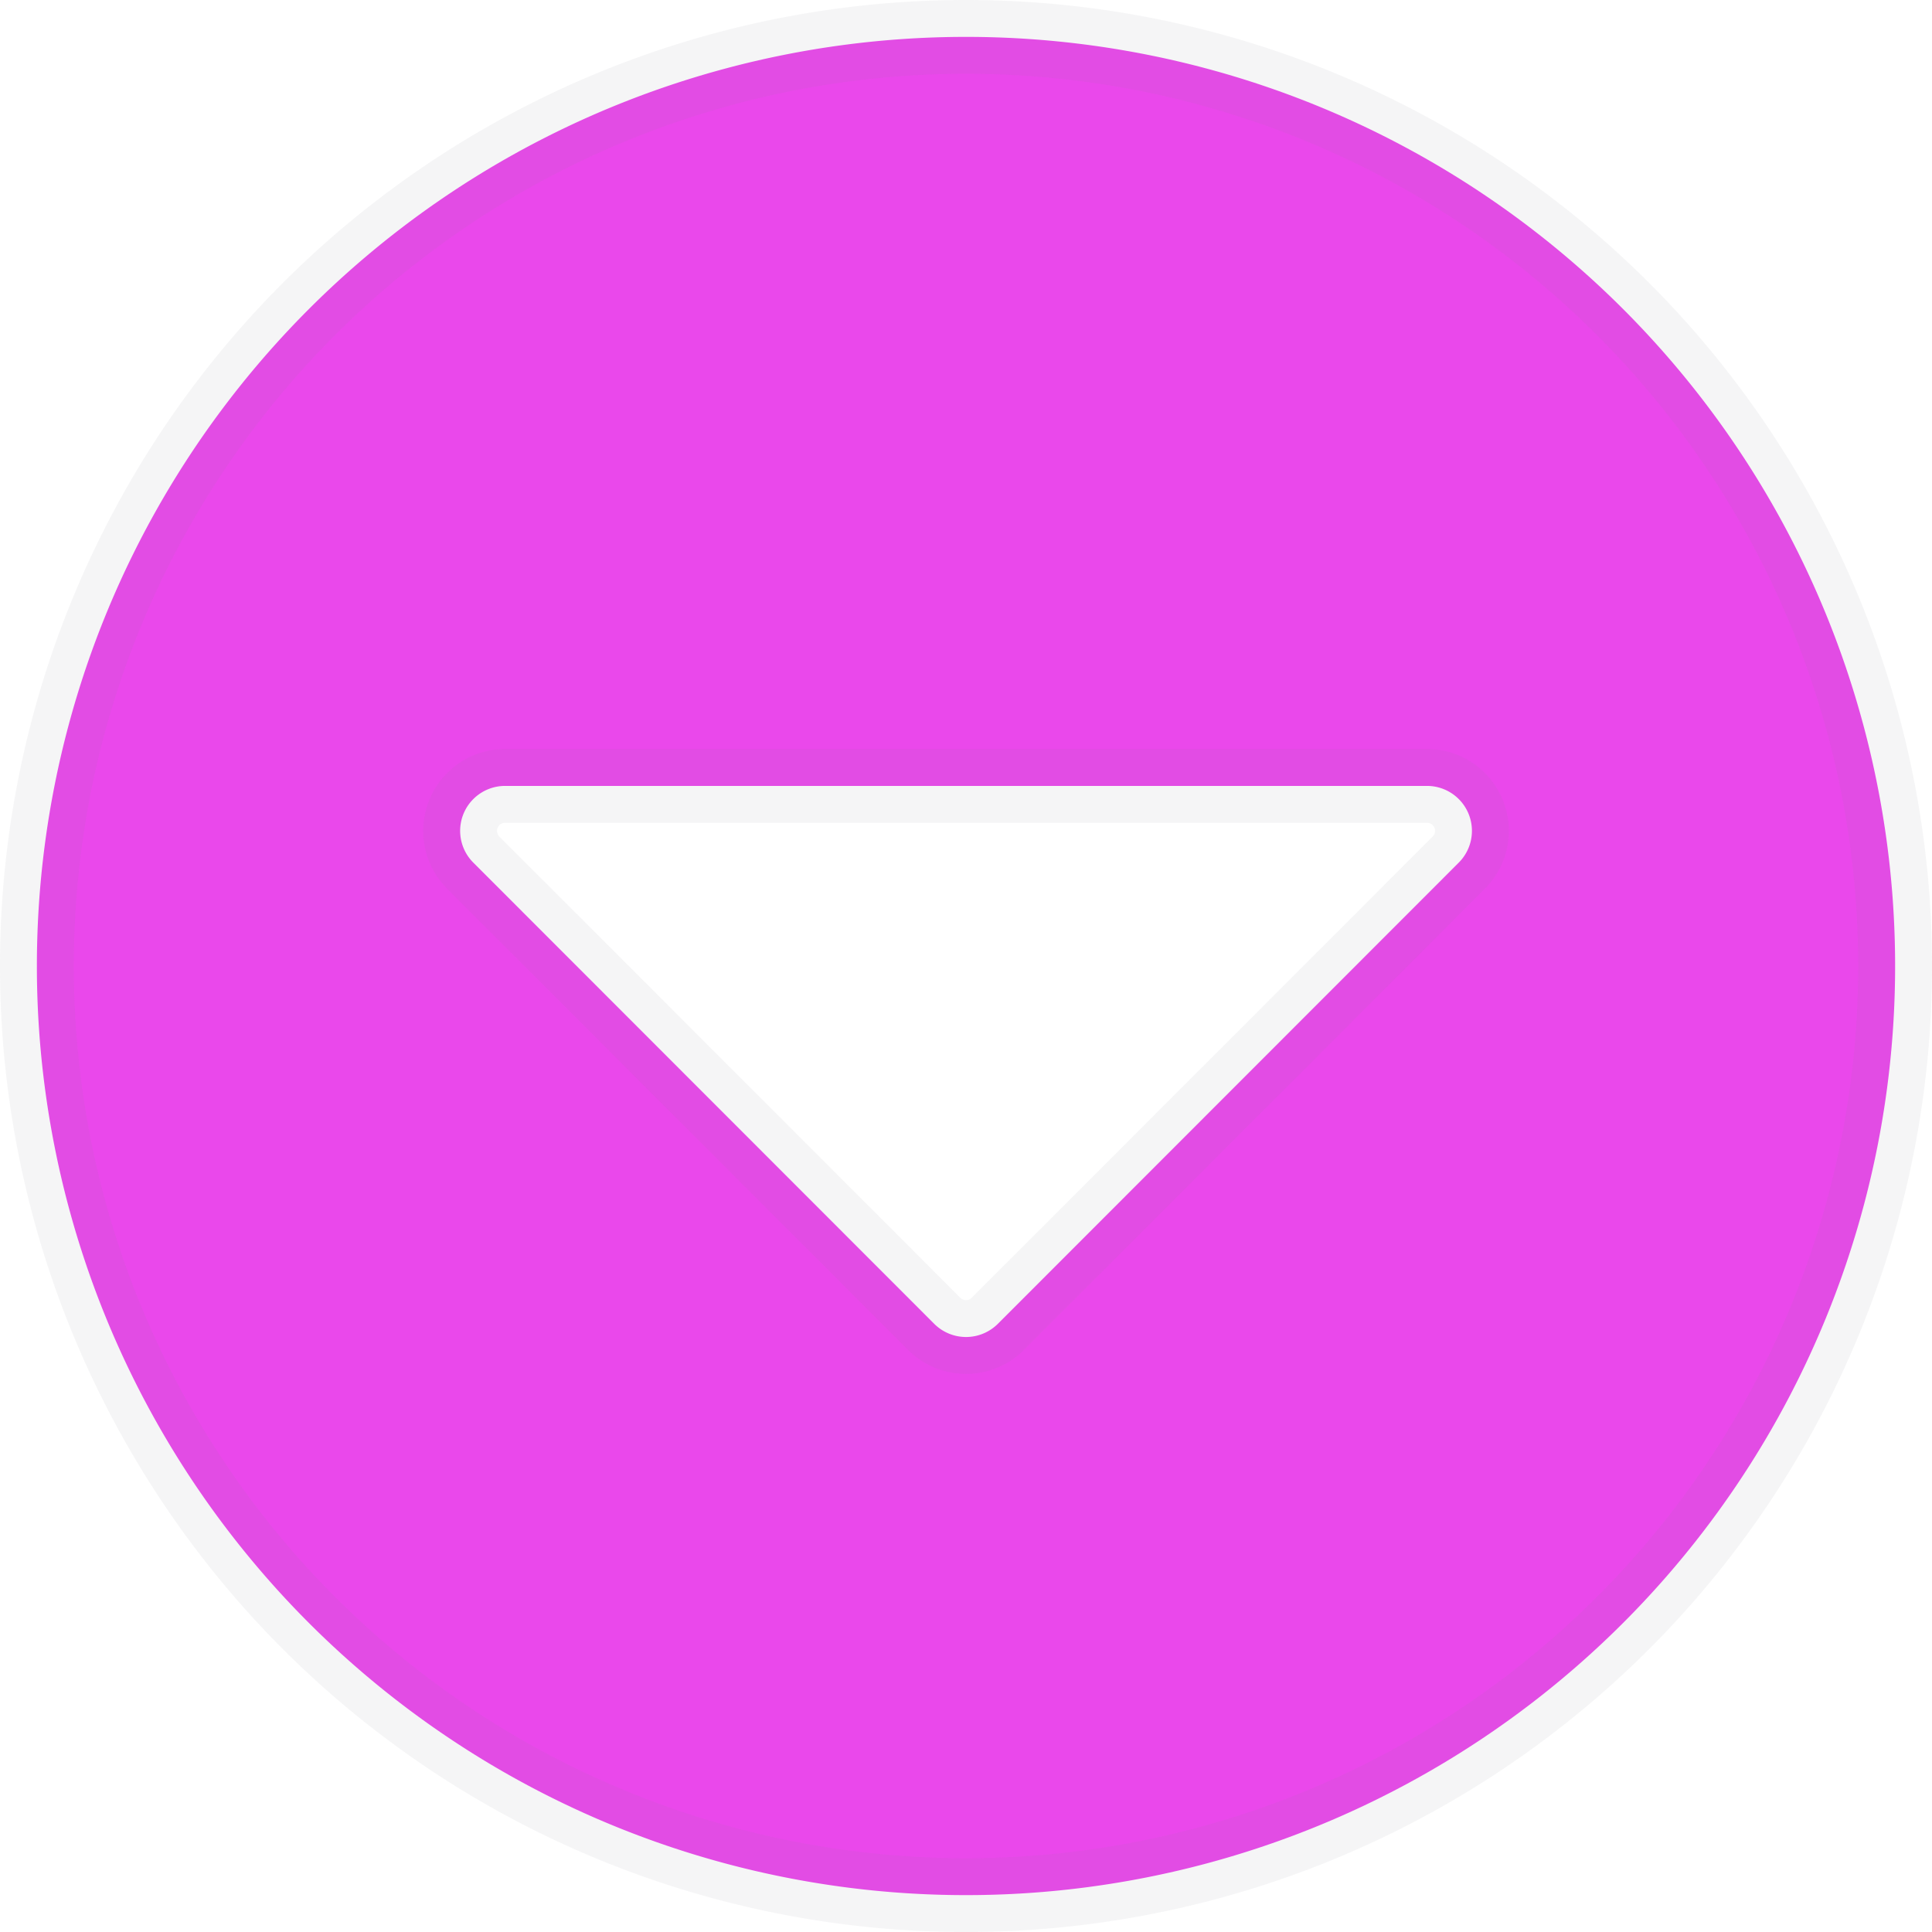 <svg xmlns="http://www.w3.org/2000/svg" width="26.188" height="26.188" viewBox="0 0 26.188 26.188"><path d="M25.594-9.75A12.592,12.592,0,0,0,13-22.344,12.592,12.592,0,0,0,.406-9.75,12.592,12.592,0,0,0,13,2.844,12.592,12.592,0,0,0,25.594-9.75Zm-19.271-1.4a.609.609,0,0,1,.432-1.041H19.246a.609.609,0,0,1,.432,1.041L13.432-4.9a.61.61,0,0,1-.863,0Z" transform="translate(0.094 22.844)" fill="#e41be6" stroke="rgba(128,134,139,0.1)" stroke-width="1" opacity="0.8"/></svg>